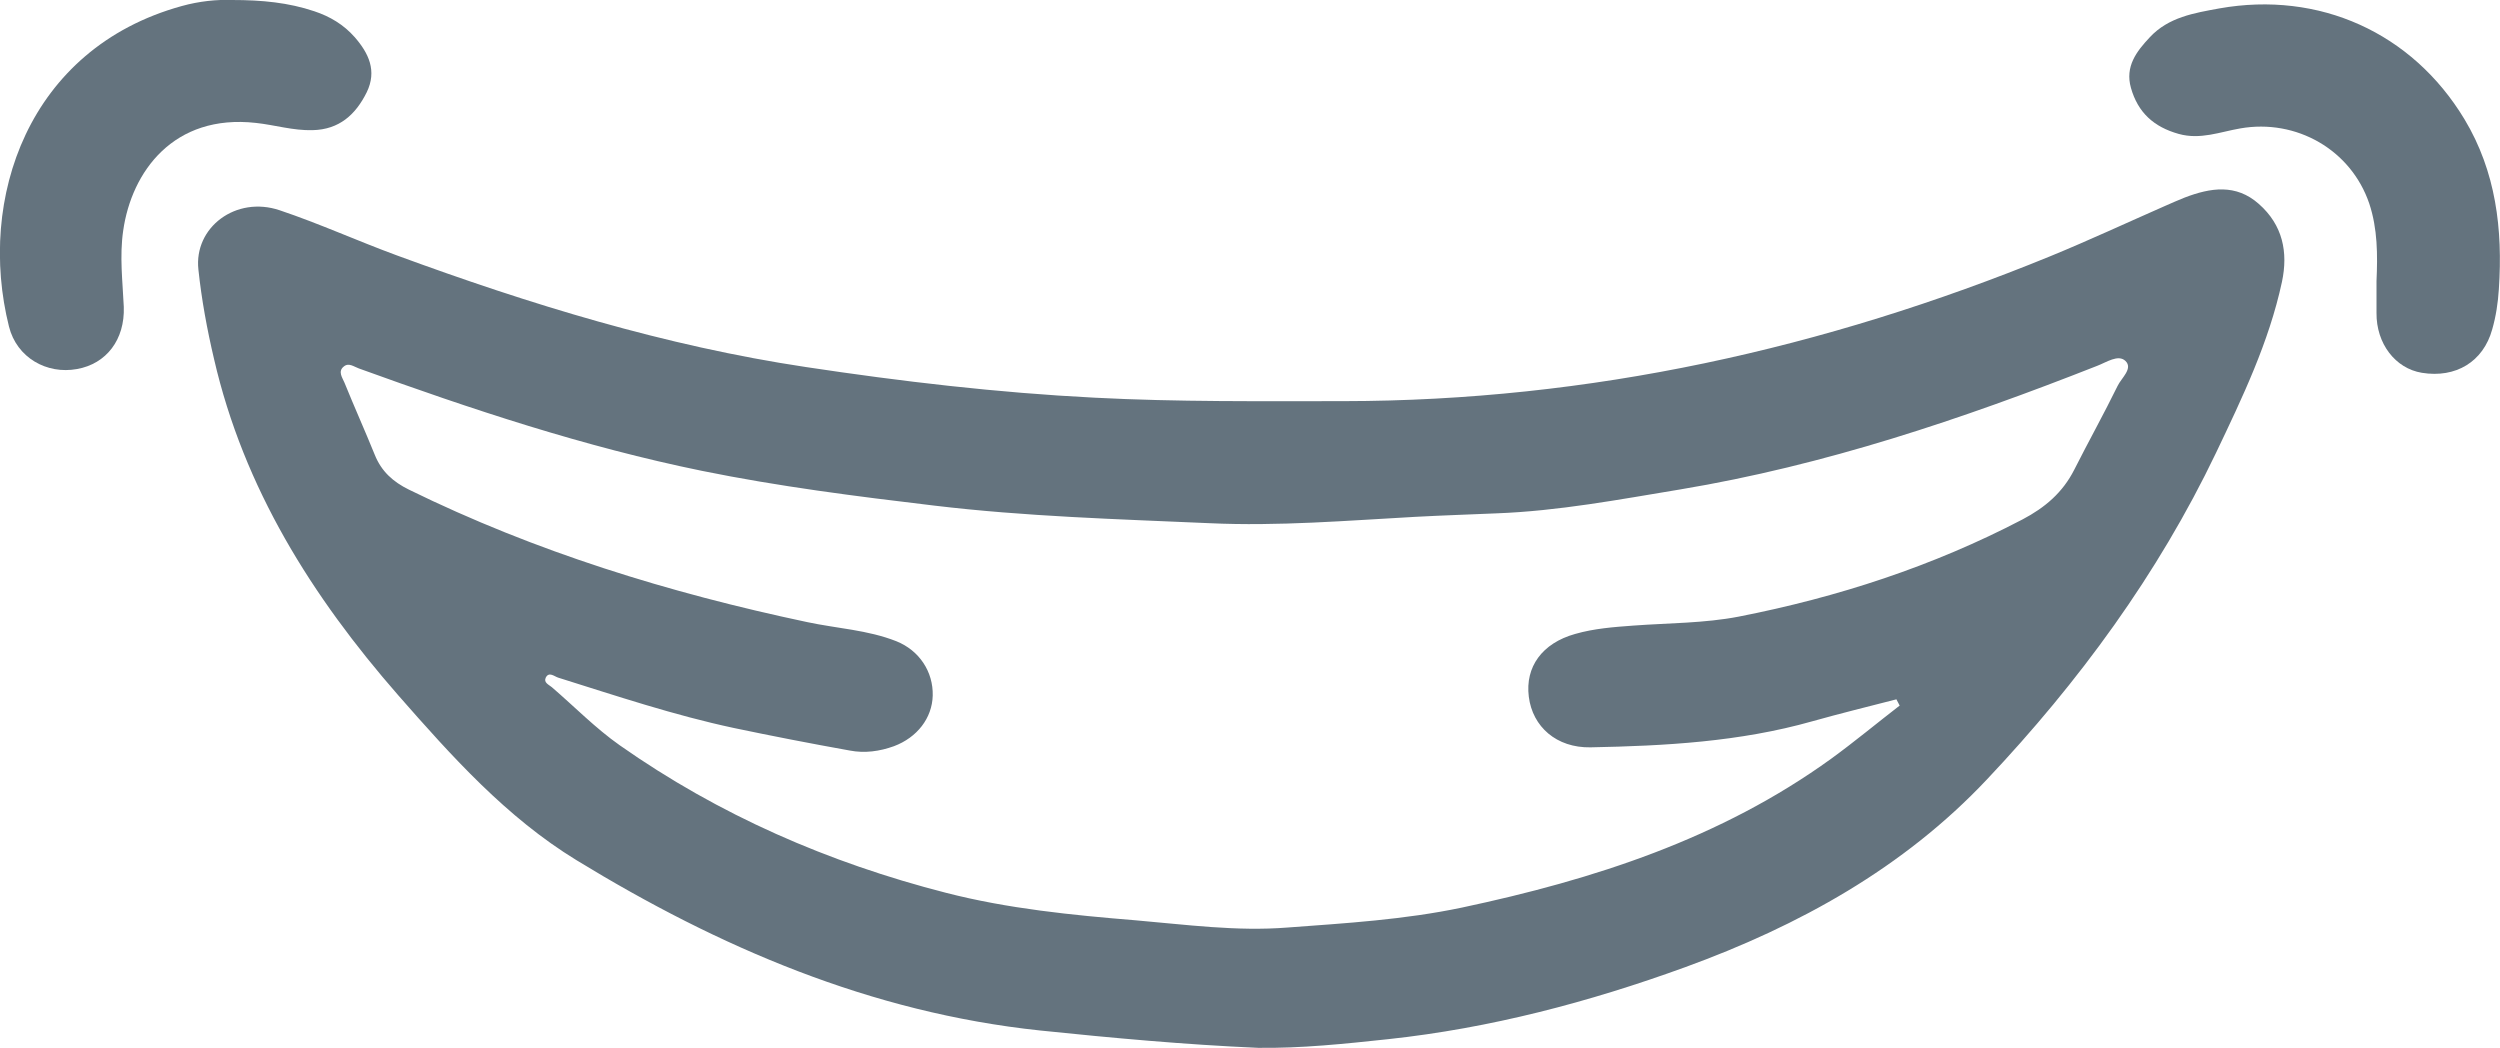 <?xml version="1.0" encoding="UTF-8"?>
<svg id="Layer_1" data-name="Layer 1" xmlns="http://www.w3.org/2000/svg" viewBox="0 0 86.44 36.23">
  <defs>
    <style>
      .cls-1 {
        fill: #64737e;
      }
    </style>
  </defs>
  <path class="cls-1" d="m43.5,36.23c-2.52-.11-5.03-.34-7.54-.6-5.85-.62-11.09-2.87-16.03-5.89-2.42-1.48-4.31-3.59-6.16-5.7-2.98-3.41-5.34-7.16-6.37-11.63-.24-1.02-.43-2.05-.54-3.09-.16-1.46,1.3-2.56,2.81-2.05,1.37.46,2.69,1.06,4.05,1.56,4.6,1.69,9.28,3.13,14.14,3.86,3.31.5,6.63.89,9.98,1.06,2.88.15,5.75.12,8.62.12,8.5-.01,16.61-1.81,24.43-5.01,1.34-.55,2.65-1.16,3.97-1.74.23-.1.45-.2.68-.29.89-.34,1.77-.48,2.56.22.83.73,1.02,1.67.8,2.7-.45,2.09-1.37,4-2.28,5.91-2.01,4.2-4.74,7.92-7.92,11.29-2.88,3.06-6.5,5.06-10.43,6.49-3.33,1.21-6.74,2.11-10.27,2.49-1.5.16-3,.32-4.52.3Zm22.18-11.84l-.11-.21c-.97.25-1.95.49-2.91.76-2.51.71-5.09.85-7.67.9-1.17.02-2-.71-2.13-1.75-.13-1.03.46-1.85,1.6-2.17.66-.19,1.34-.24,2.02-.29,1.22-.09,2.45-.08,3.64-.31,3.42-.67,6.71-1.74,9.81-3.36.78-.41,1.39-.93,1.79-1.72.49-.97,1.02-1.92,1.5-2.9.13-.27.54-.6.27-.86-.25-.24-.66.05-.98.17-4.67,1.84-9.42,3.44-14.4,4.27-2.12.35-4.22.75-6.38.83-.93.04-1.86.07-2.79.12-2.37.13-4.74.33-7.12.22-3.18-.14-6.36-.23-9.53-.61-2.69-.32-5.37-.66-8.02-1.2-4.06-.83-7.97-2.13-11.86-3.54-.17-.06-.35-.21-.52-.07-.22.17-.05.39.02.56.34.84.71,1.66,1.05,2.5.23.57.63.93,1.18,1.2,4.38,2.15,9,3.57,13.77,4.58,1.03.22,2.09.27,3.08.66.8.32,1.28,1.06,1.26,1.88-.02.78-.54,1.45-1.34,1.75-.5.18-1.01.25-1.53.15-1.34-.24-2.68-.5-4.01-.78-2.06-.44-4.06-1.11-6.07-1.74-.13-.04-.32-.22-.43,0-.08.17.1.24.21.33.78.67,1.51,1.42,2.35,2.01,3.43,2.41,7.22,4.06,11.28,5.1,2.14.55,4.35.77,6.55.95,1.75.15,3.5.39,5.26.25,2.02-.15,4.03-.27,6.03-.69,4.56-.97,8.94-2.38,12.77-5.15.81-.59,1.58-1.23,2.37-1.84Z"/>
  <path class="cls-1" d="m82.17,9.72c.04-.9.04-1.81-.25-2.68-.63-1.86-2.52-2.94-4.46-2.6-.7.12-1.38.4-2.13.19-.86-.24-1.41-.74-1.65-1.59-.21-.74.19-1.26.65-1.75.65-.7,1.54-.84,2.41-1,3.44-.61,6.66.83,8.47,3.83,1.09,1.81,1.33,3.81,1.19,5.88-.03.47-.1.94-.23,1.39-.31,1.12-1.26,1.69-2.43,1.5-.92-.15-1.58-1.01-1.57-2.07,0-.37,0-.74,0-1.11Z"/>
  <path class="cls-1" d="m8.02,0c1.04,0,1.96.09,2.85.39.54.18,1.01.46,1.39.89.49.56.78,1.17.42,1.91-.38.77-.95,1.29-1.87,1.31-.67.02-1.31-.18-1.96-.25-2.85-.32-4.3,1.69-4.59,3.72-.13.89-.02,1.76.02,2.64.04,1.13-.6,1.97-1.62,2.15-1.04.19-2.08-.39-2.35-1.47C-.79,6.89.96,1.68,6.28.21,6.89.04,7.5-.02,8.02,0Z"/>
</svg>